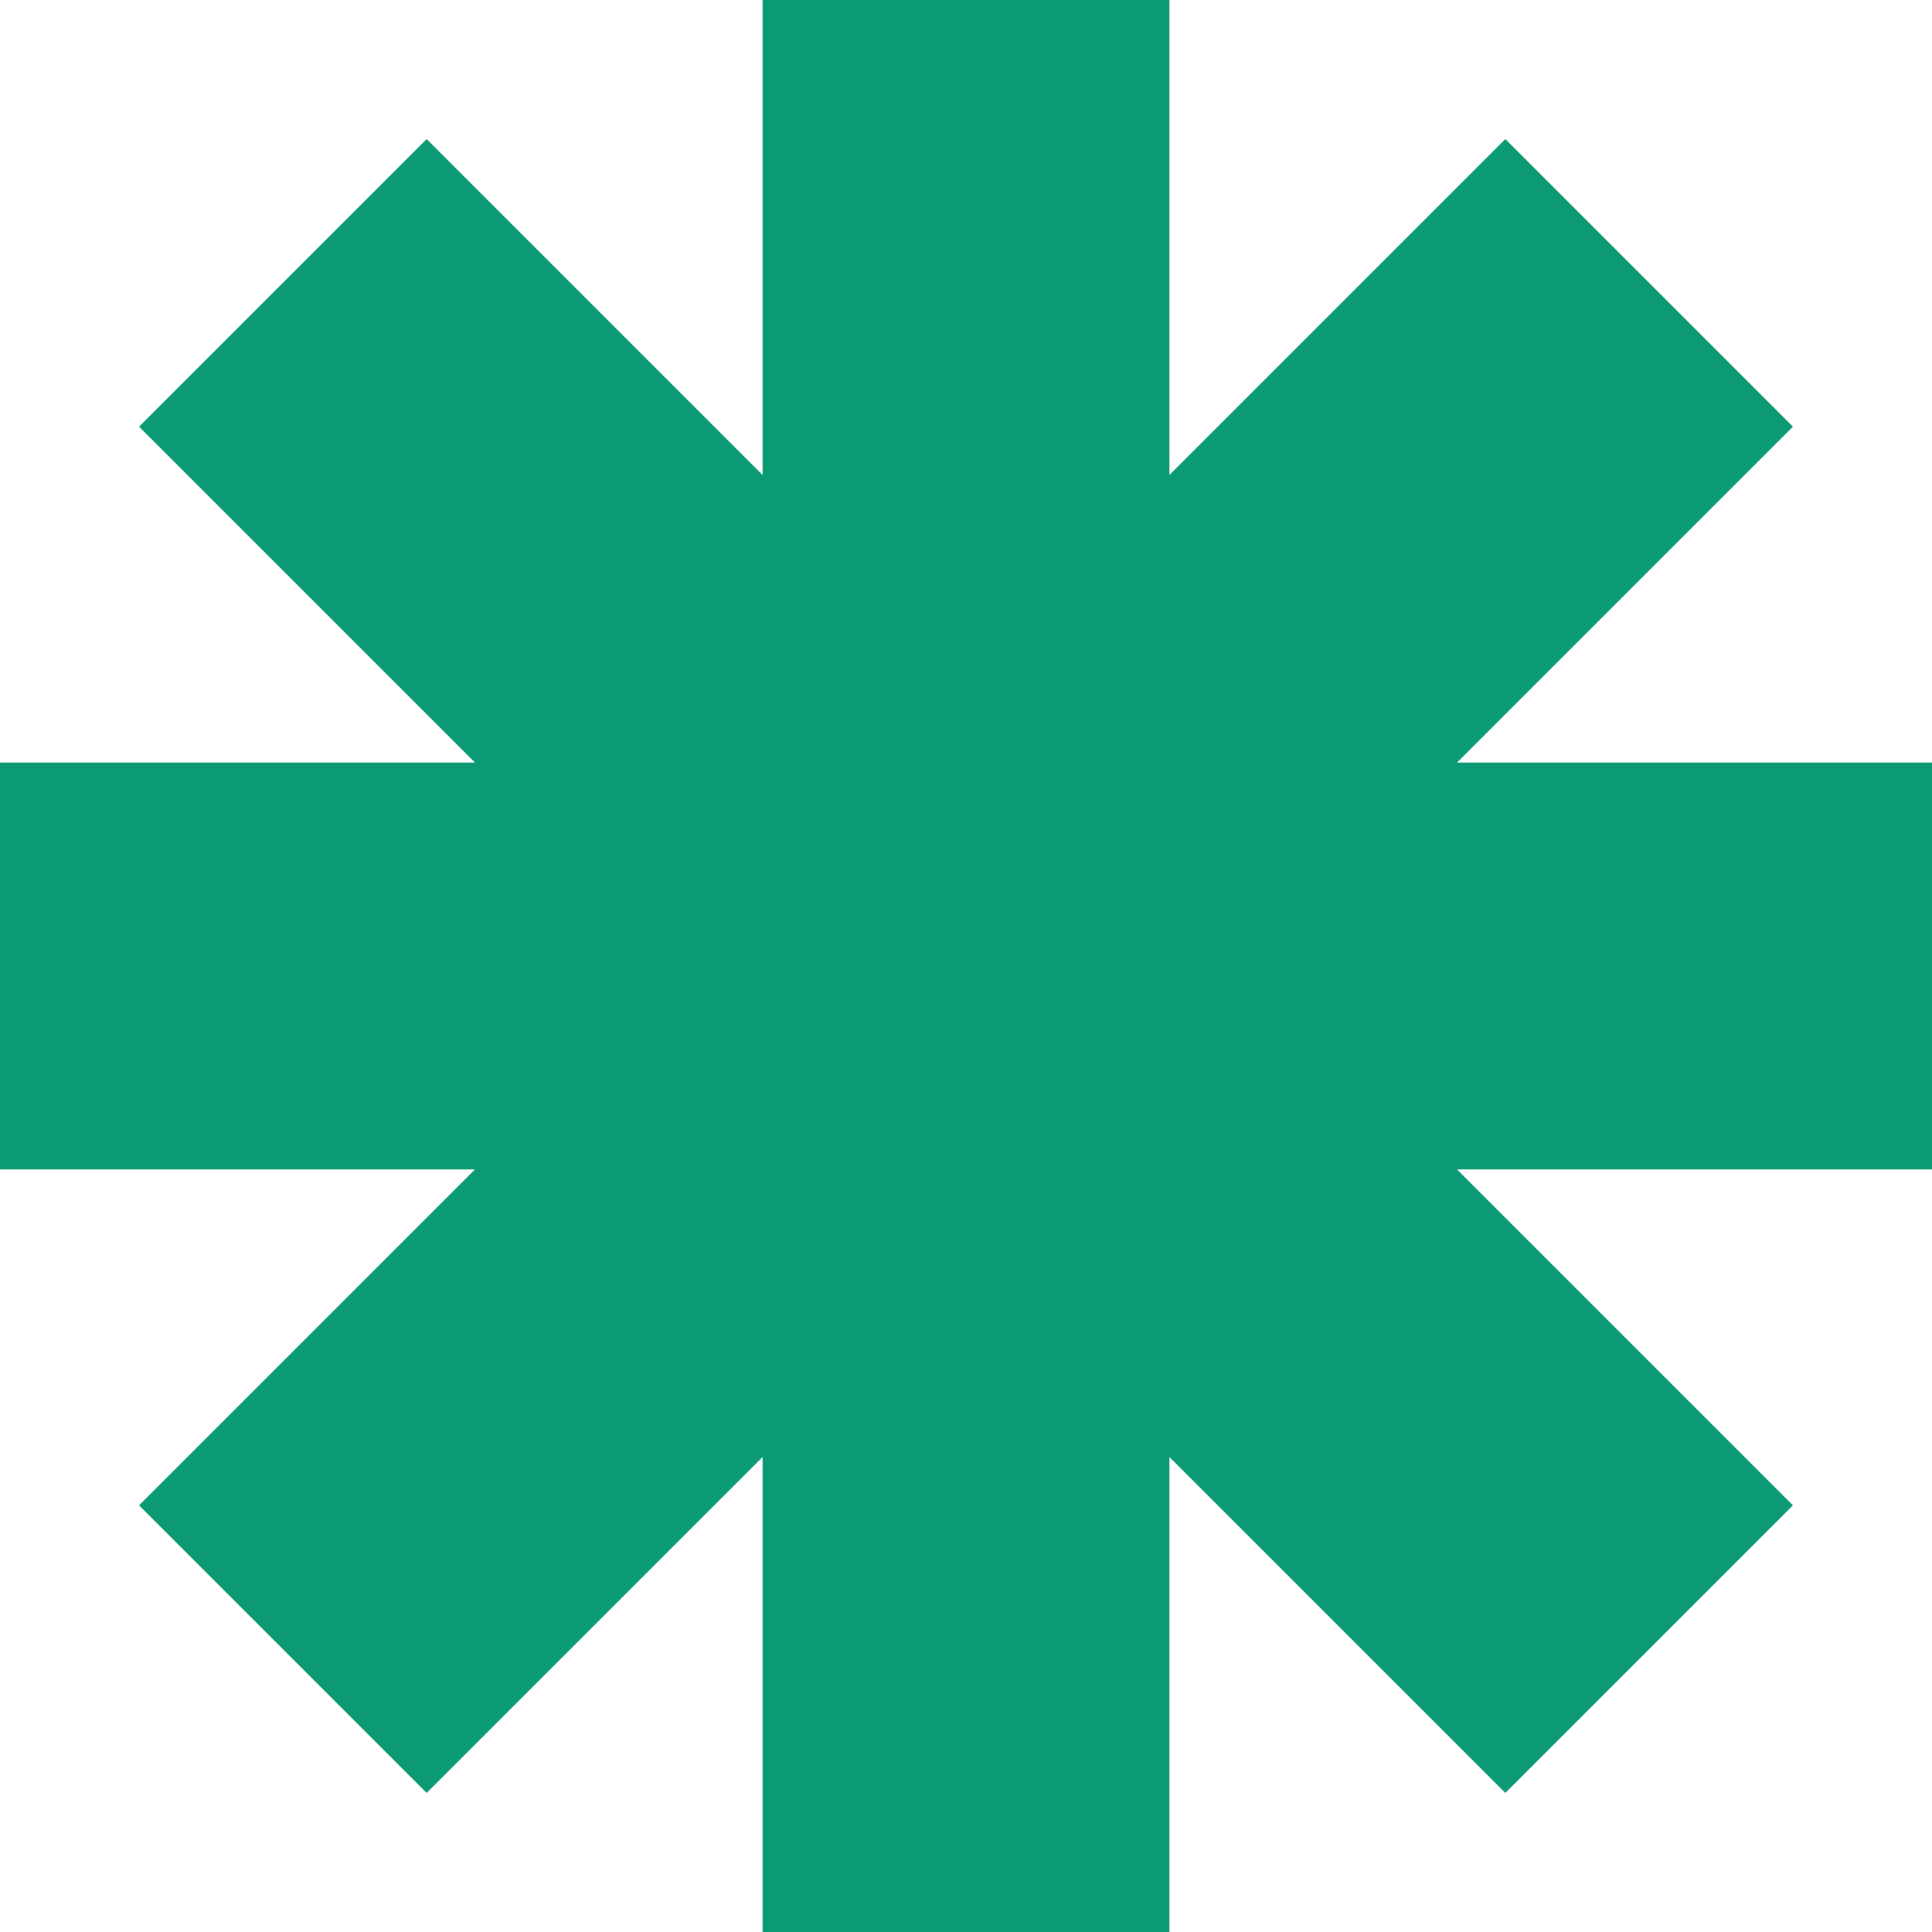 <svg width="50" height="50" viewBox="0 0 50 50" fill="none" xmlns="http://www.w3.org/2000/svg">
<path d="M50 19.735H37.708L46.401 11.042L38.958 3.599L30.265 12.292V0H19.735V12.292L11.042 3.599L3.599 11.042L12.292 19.735H0V30.265H12.292L3.599 38.958L11.042 46.401L19.735 37.708V50H30.265V37.708L38.958 46.401L46.401 38.958L37.708 30.265H50V19.735Z" fill="#0B9A73"/>
</svg>
